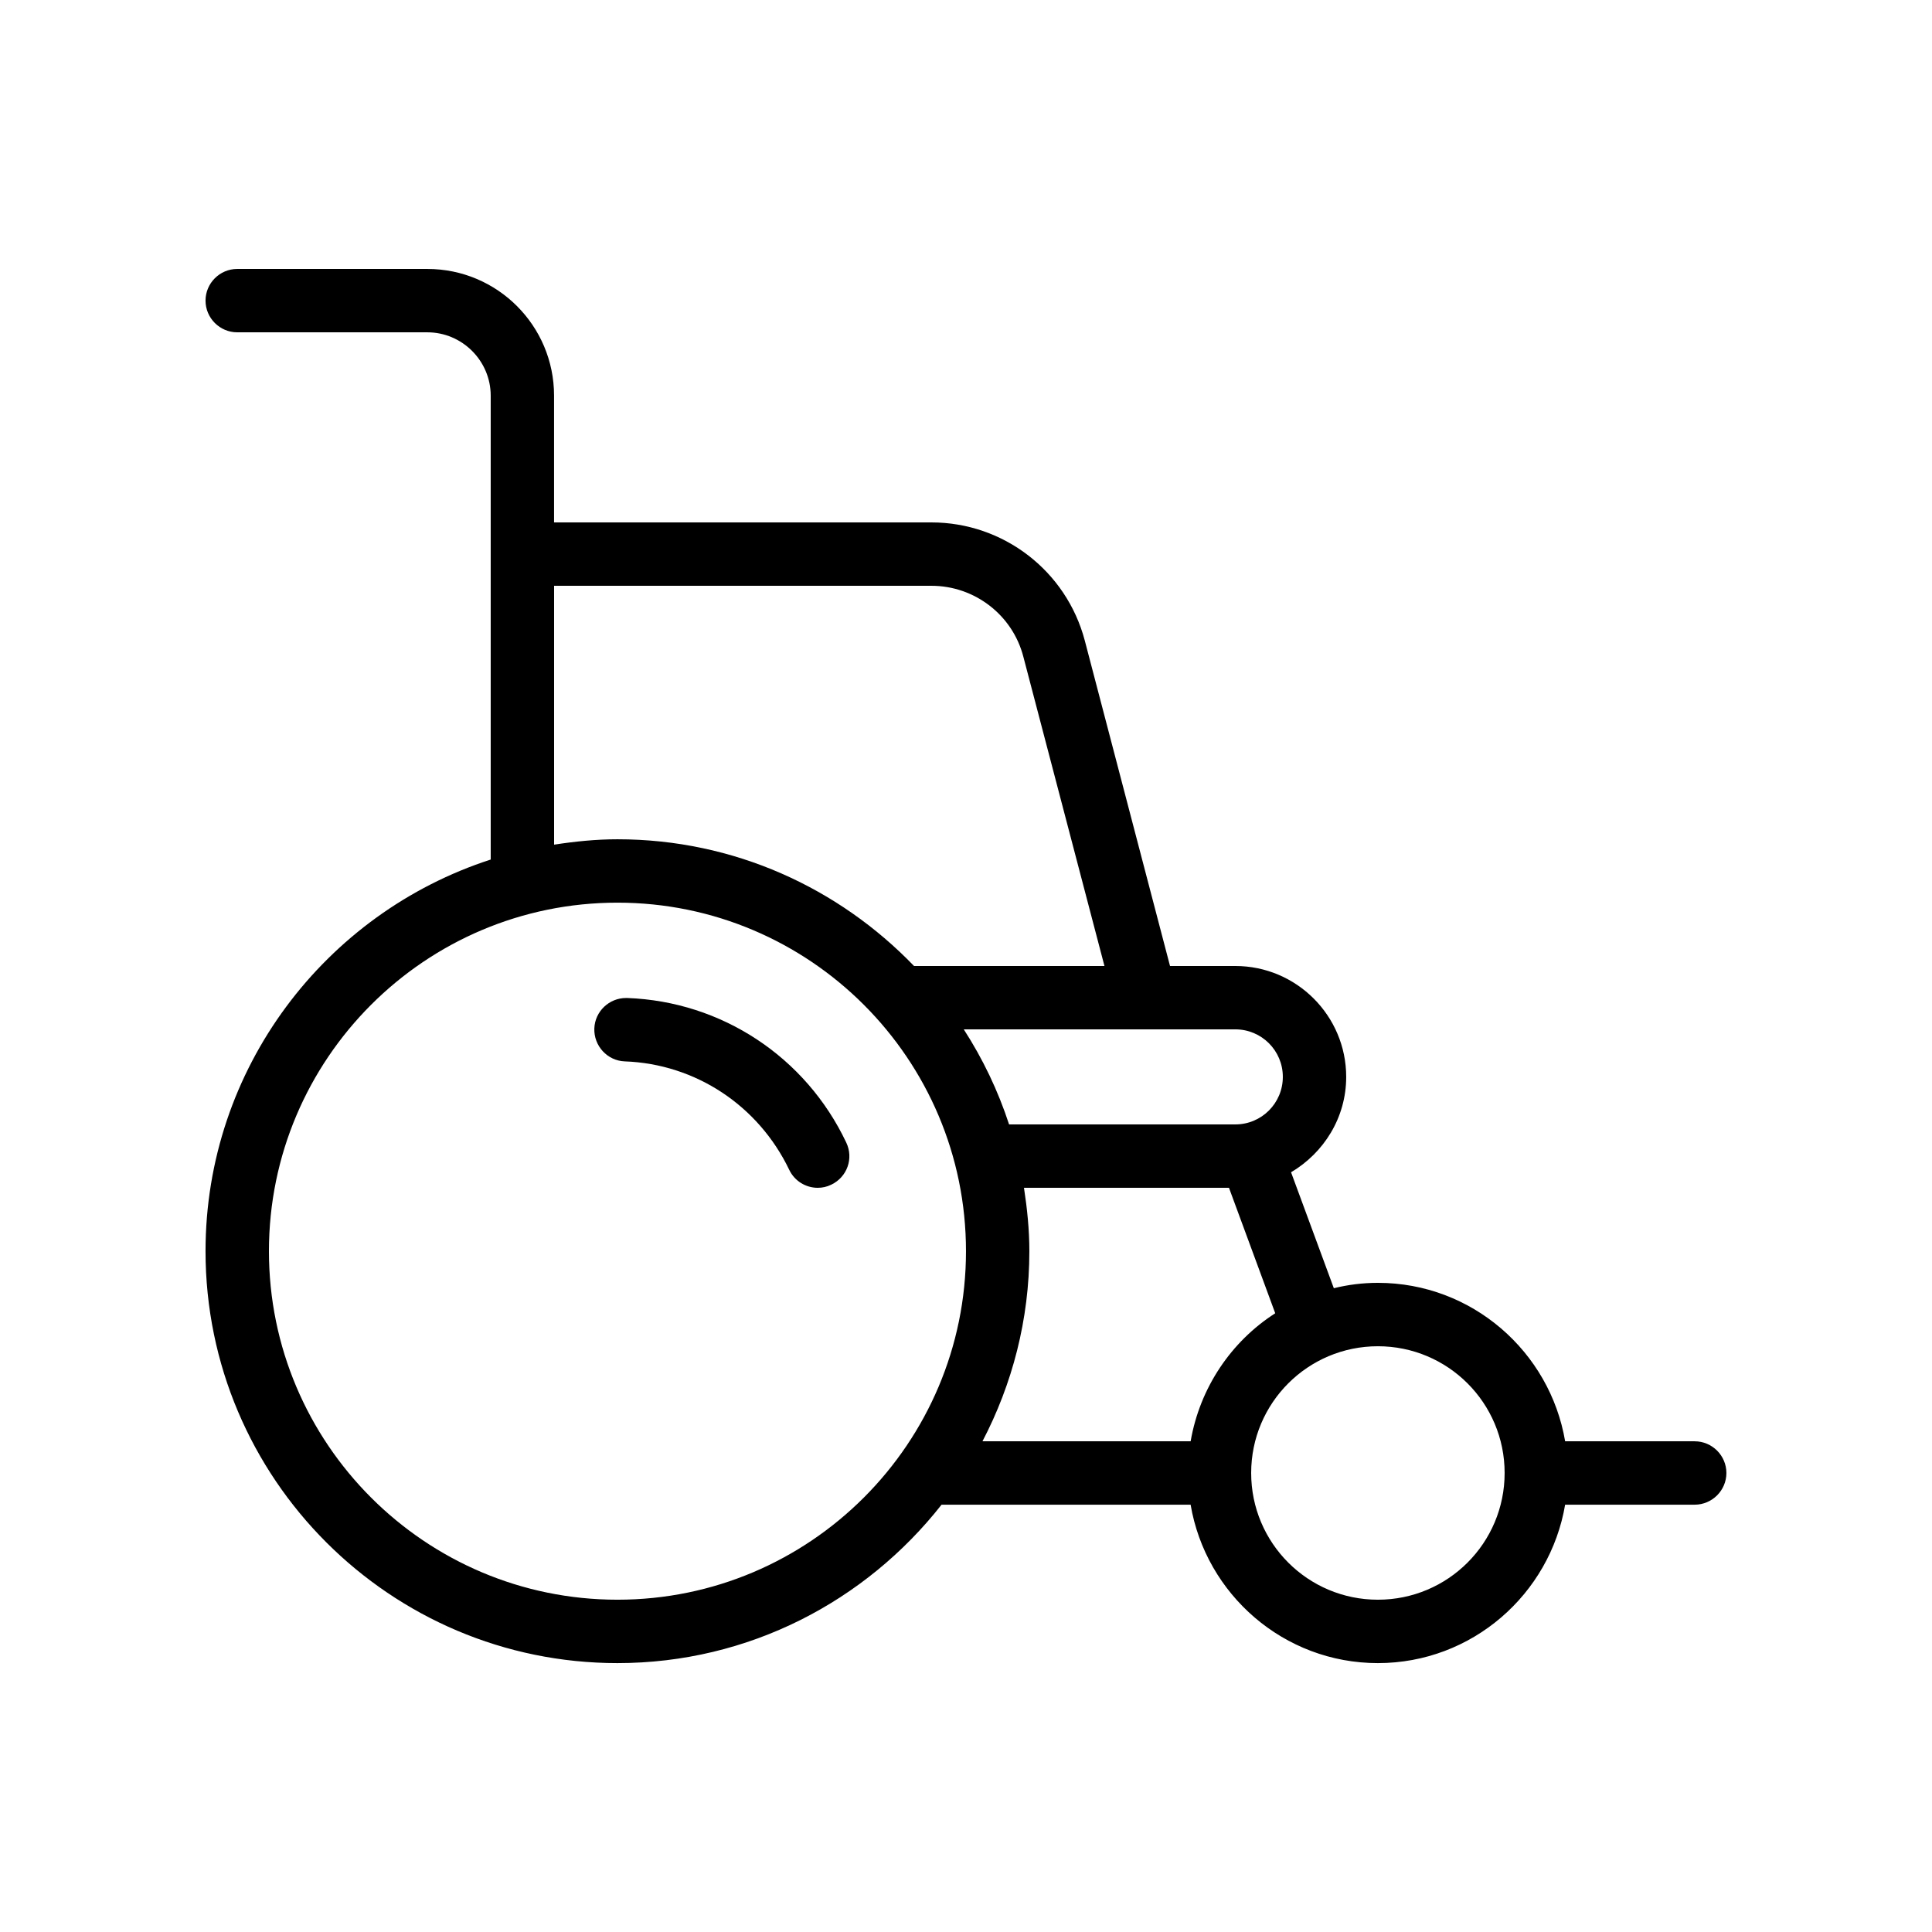<?xml version="1.0" encoding="UTF-8"?>
<!-- Uploaded to: ICON Repo, www.iconrepo.com, Generator: ICON Repo Mixer Tools -->
<svg fill="#000000" width="800px" height="800px" version="1.1" viewBox="144 144 512 512" xmlns="http://www.w3.org/2000/svg">
 <g>
  <path d="m310.24 408.48h-0.336c-4.449 0-8.23 3.527-8.398 8.062-0.168 4.617 3.441 8.566 8.062 8.734 18.809 0.672 35.434 11.754 43.578 28.719 1.426 3.023 4.449 4.785 7.559 4.785 1.176 0 2.434-0.25 3.609-0.84 4.199-2.016 5.961-6.969 3.945-11.168-10.746-22.676-33-37.371-58.02-38.293z"/>
  <path d="m593.12 525.95h-34.344c-4.031-23.762-24.688-41.984-49.625-41.984-4.031 0-7.977 0.504-11.672 1.426l-11.336-30.73c8.648-5.121 14.613-14.441 14.613-25.273 0-16.207-13.184-29.391-29.391-29.391h-17.297l-22.586-86.234c-4.871-18.473-21.578-31.32-40.641-31.32h-100.01v-33.586c0-18.559-15.031-33.586-33.586-33.586h-50.383c-4.617 0-8.395 3.777-8.395 8.395 0 4.617 3.777 8.398 8.398 8.398h50.383c9.238 0 16.793 7.559 16.793 16.793v122.93c-43.836 14.191-75.574 55.336-75.574 103.79 0 60.207 48.953 109.16 109.16 109.16 34.848 0 65.832-16.457 85.898-41.984h66c4.031 23.762 24.688 41.984 49.625 41.984s45.594-18.223 49.625-41.984h34.34c4.617 0 8.398-3.777 8.398-8.398 0-4.617-3.781-8.398-8.398-8.398zm-121.75-109.16c6.969 0 12.594 5.625 12.594 12.594s-5.625 12.598-12.594 12.598h-59.953c-2.938-8.984-6.969-17.383-12.008-25.191zm-180.53-117.55h100.01c11.418 0 21.496 7.727 24.352 18.809l21.492 81.953h-50.465c-19.902-20.656-47.695-33.586-78.594-33.586-5.711 0-11.336 0.586-16.793 1.426zm16.793 268.7c-50.969 0-92.363-41.395-92.363-92.363s41.395-92.363 92.363-92.363 92.363 41.395 92.363 92.363c0.004 50.969-41.395 92.363-92.363 92.363zm151.9-41.984h-55.168c7.894-15.113 12.426-32.242 12.426-50.383 0-5.711-0.586-11.336-1.426-16.793h54.328l12.258 33.25c-11.668 7.477-19.98 19.738-22.418 33.926zm49.625 41.984c-18.559 0-33.586-15.031-33.586-33.586 0-18.559 15.031-33.586 33.586-33.586 18.559 0 33.586 15.031 33.586 33.586 0.004 18.559-15.027 33.586-33.586 33.586z"/>
 </g>
</svg>